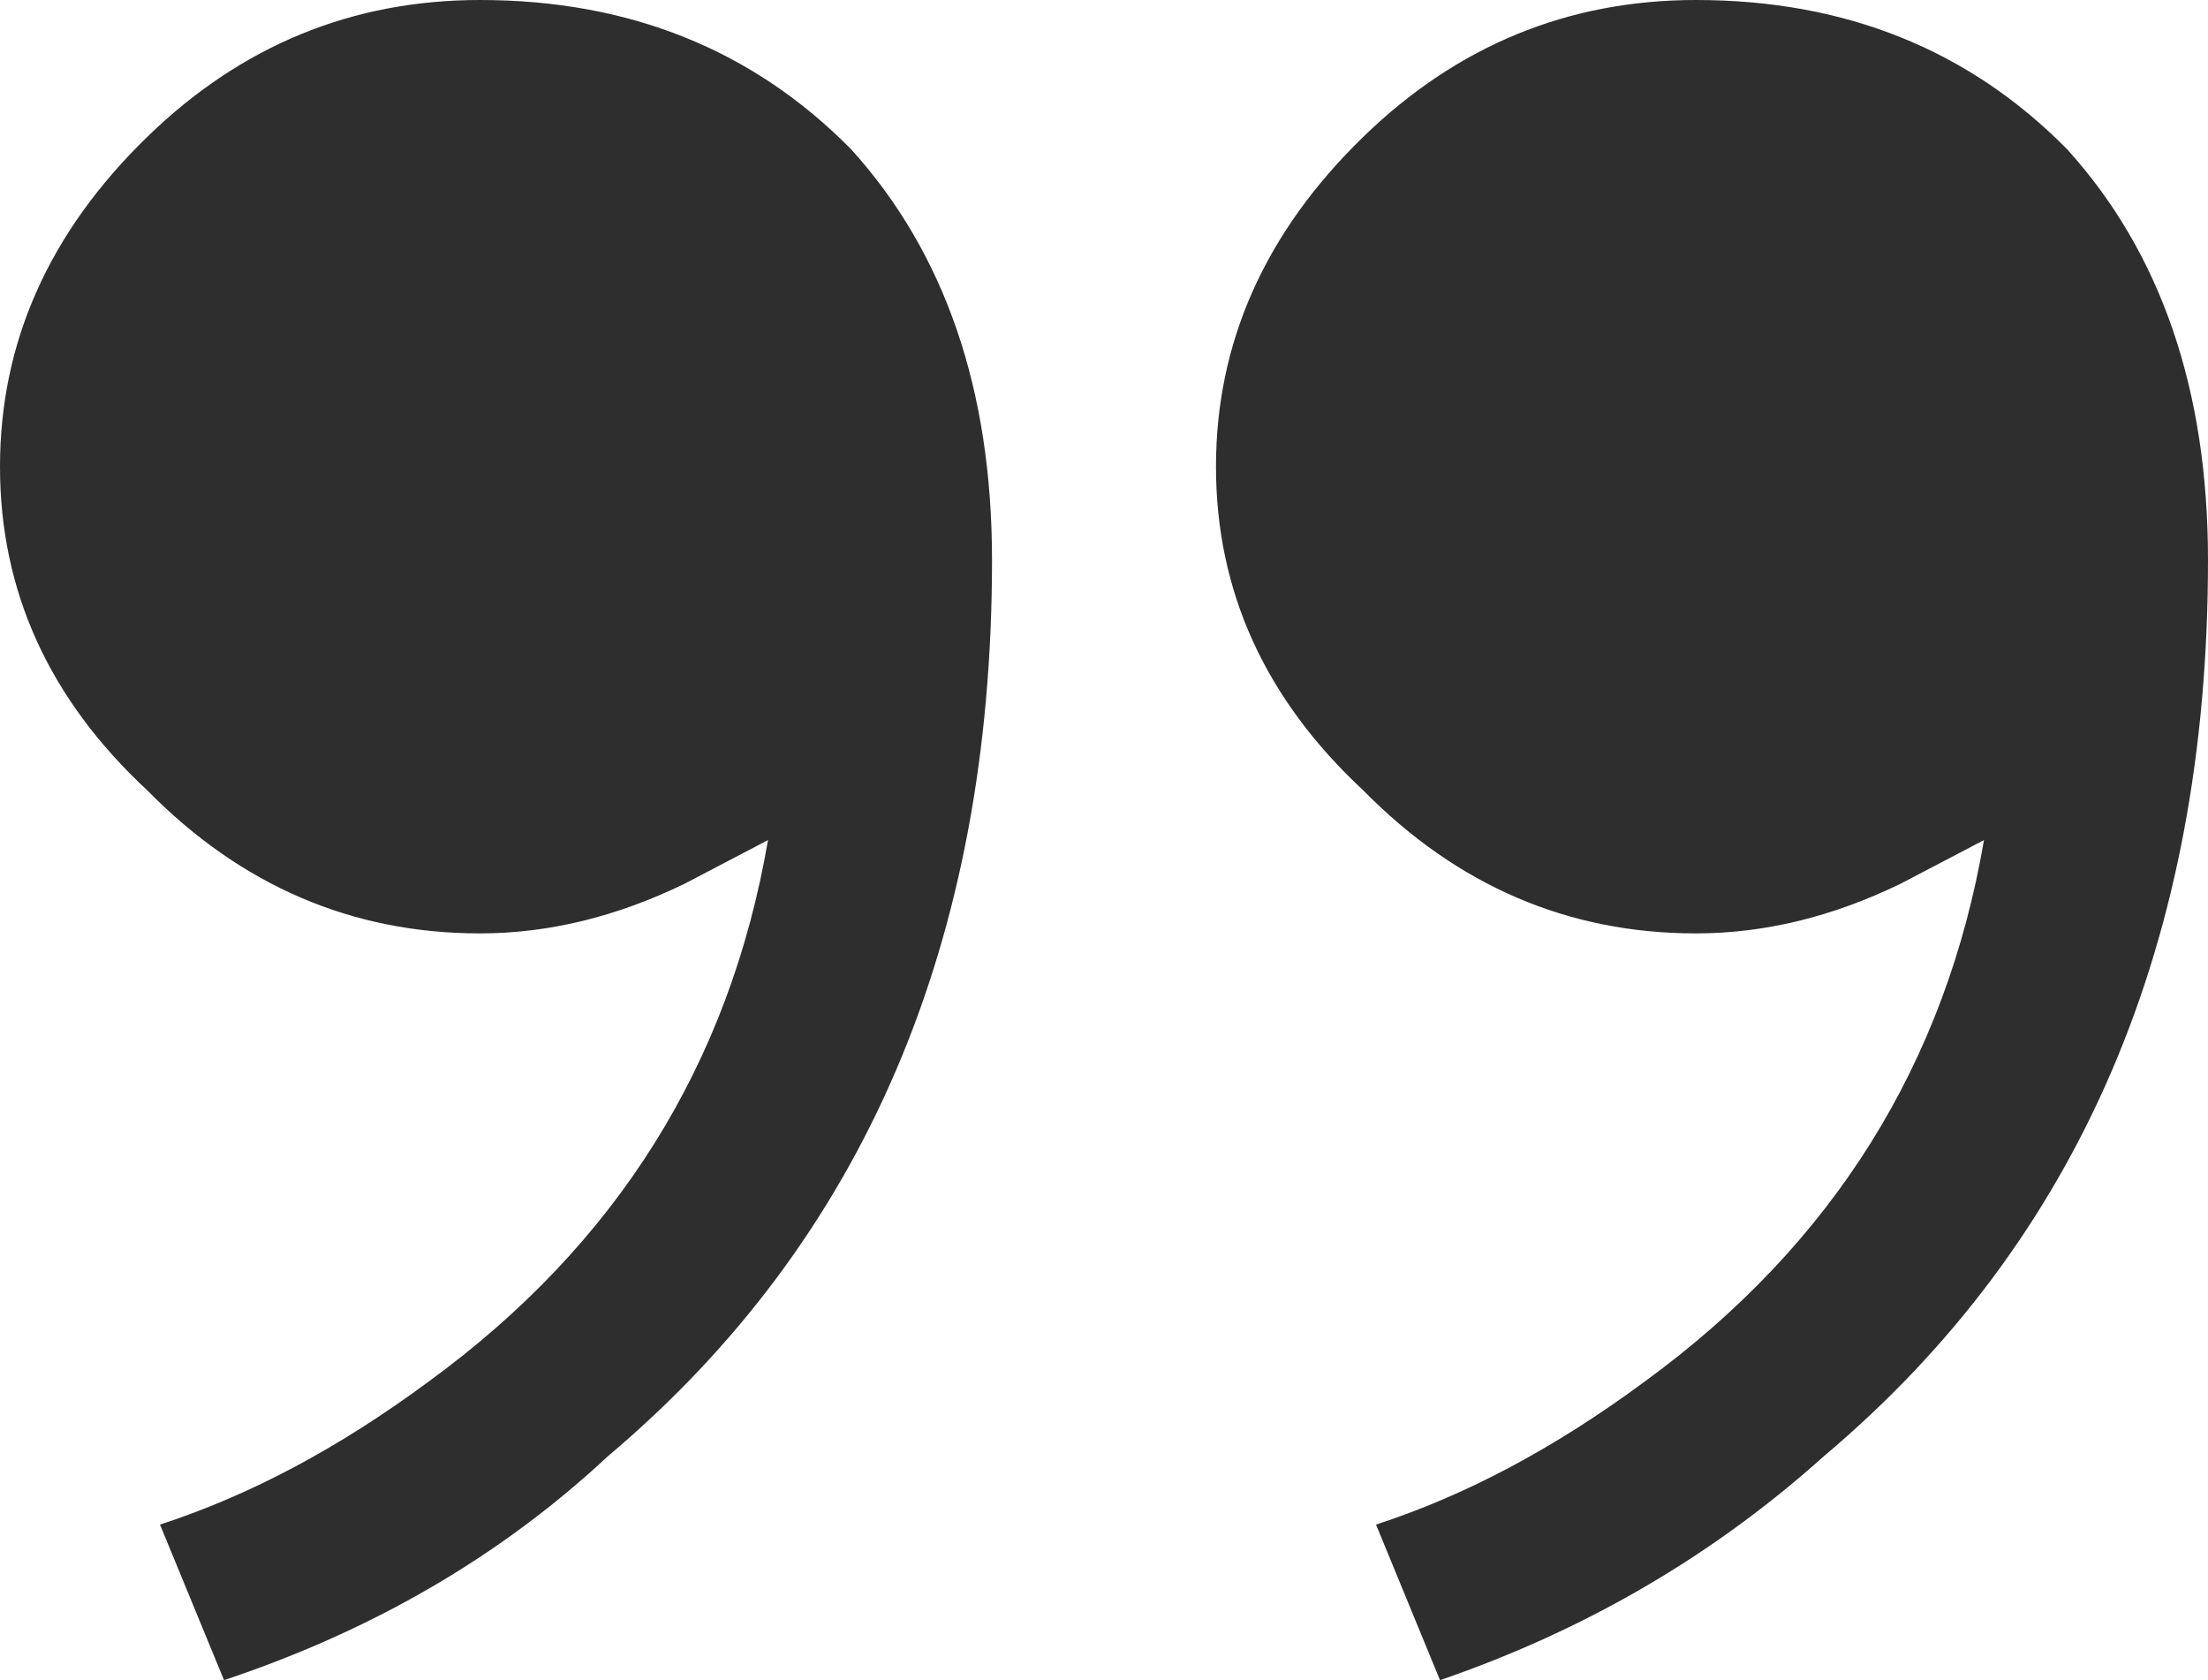 <?xml version="1.0" encoding="UTF-8"?> <svg xmlns="http://www.w3.org/2000/svg" width="46" height="35" viewBox="0 0 46 35" fill="none"><path d="M35.333 0C38.444 0 41.022 1.037 43.067 3.111C45.022 5.272 46 8.123 46 11.667C46 19.617 43.333 25.84 38 30.333C35.689 32.407 33.022 33.963 30 35L28.667 31.759C30.533 31.154 32.4 30.16 34.267 28.778C38.178 25.926 40.533 22.167 41.333 17.5L39.6 18.407C38.178 19.099 36.756 19.444 35.333 19.444C32.667 19.444 30.356 18.451 28.4 16.463C26.356 14.562 25.333 12.315 25.333 9.722C25.333 7.13 26.356 4.84 28.4 2.852C30.356 0.951 32.667 0 35.333 0ZM10 0C13.111 0 15.689 1.037 17.733 3.111C19.689 5.272 20.667 8.123 20.667 11.667C20.667 19.617 18 25.84 12.667 30.333C10.444 32.407 7.778 33.963 4.667 35L3.333 31.759C5.2 31.154 7.067 30.16 8.933 28.778C12.844 25.926 15.2 22.167 16 17.5L14.267 18.407C12.844 19.099 11.422 19.444 10 19.444C7.333 19.444 5.022 18.451 3.067 16.463C1.022 14.562 0 12.315 0 9.722C0 7.13 1.022 4.84 3.067 2.852C5.022 0.951 7.333 0 10 0Z" fill="#2F2E2E"></path></svg> 